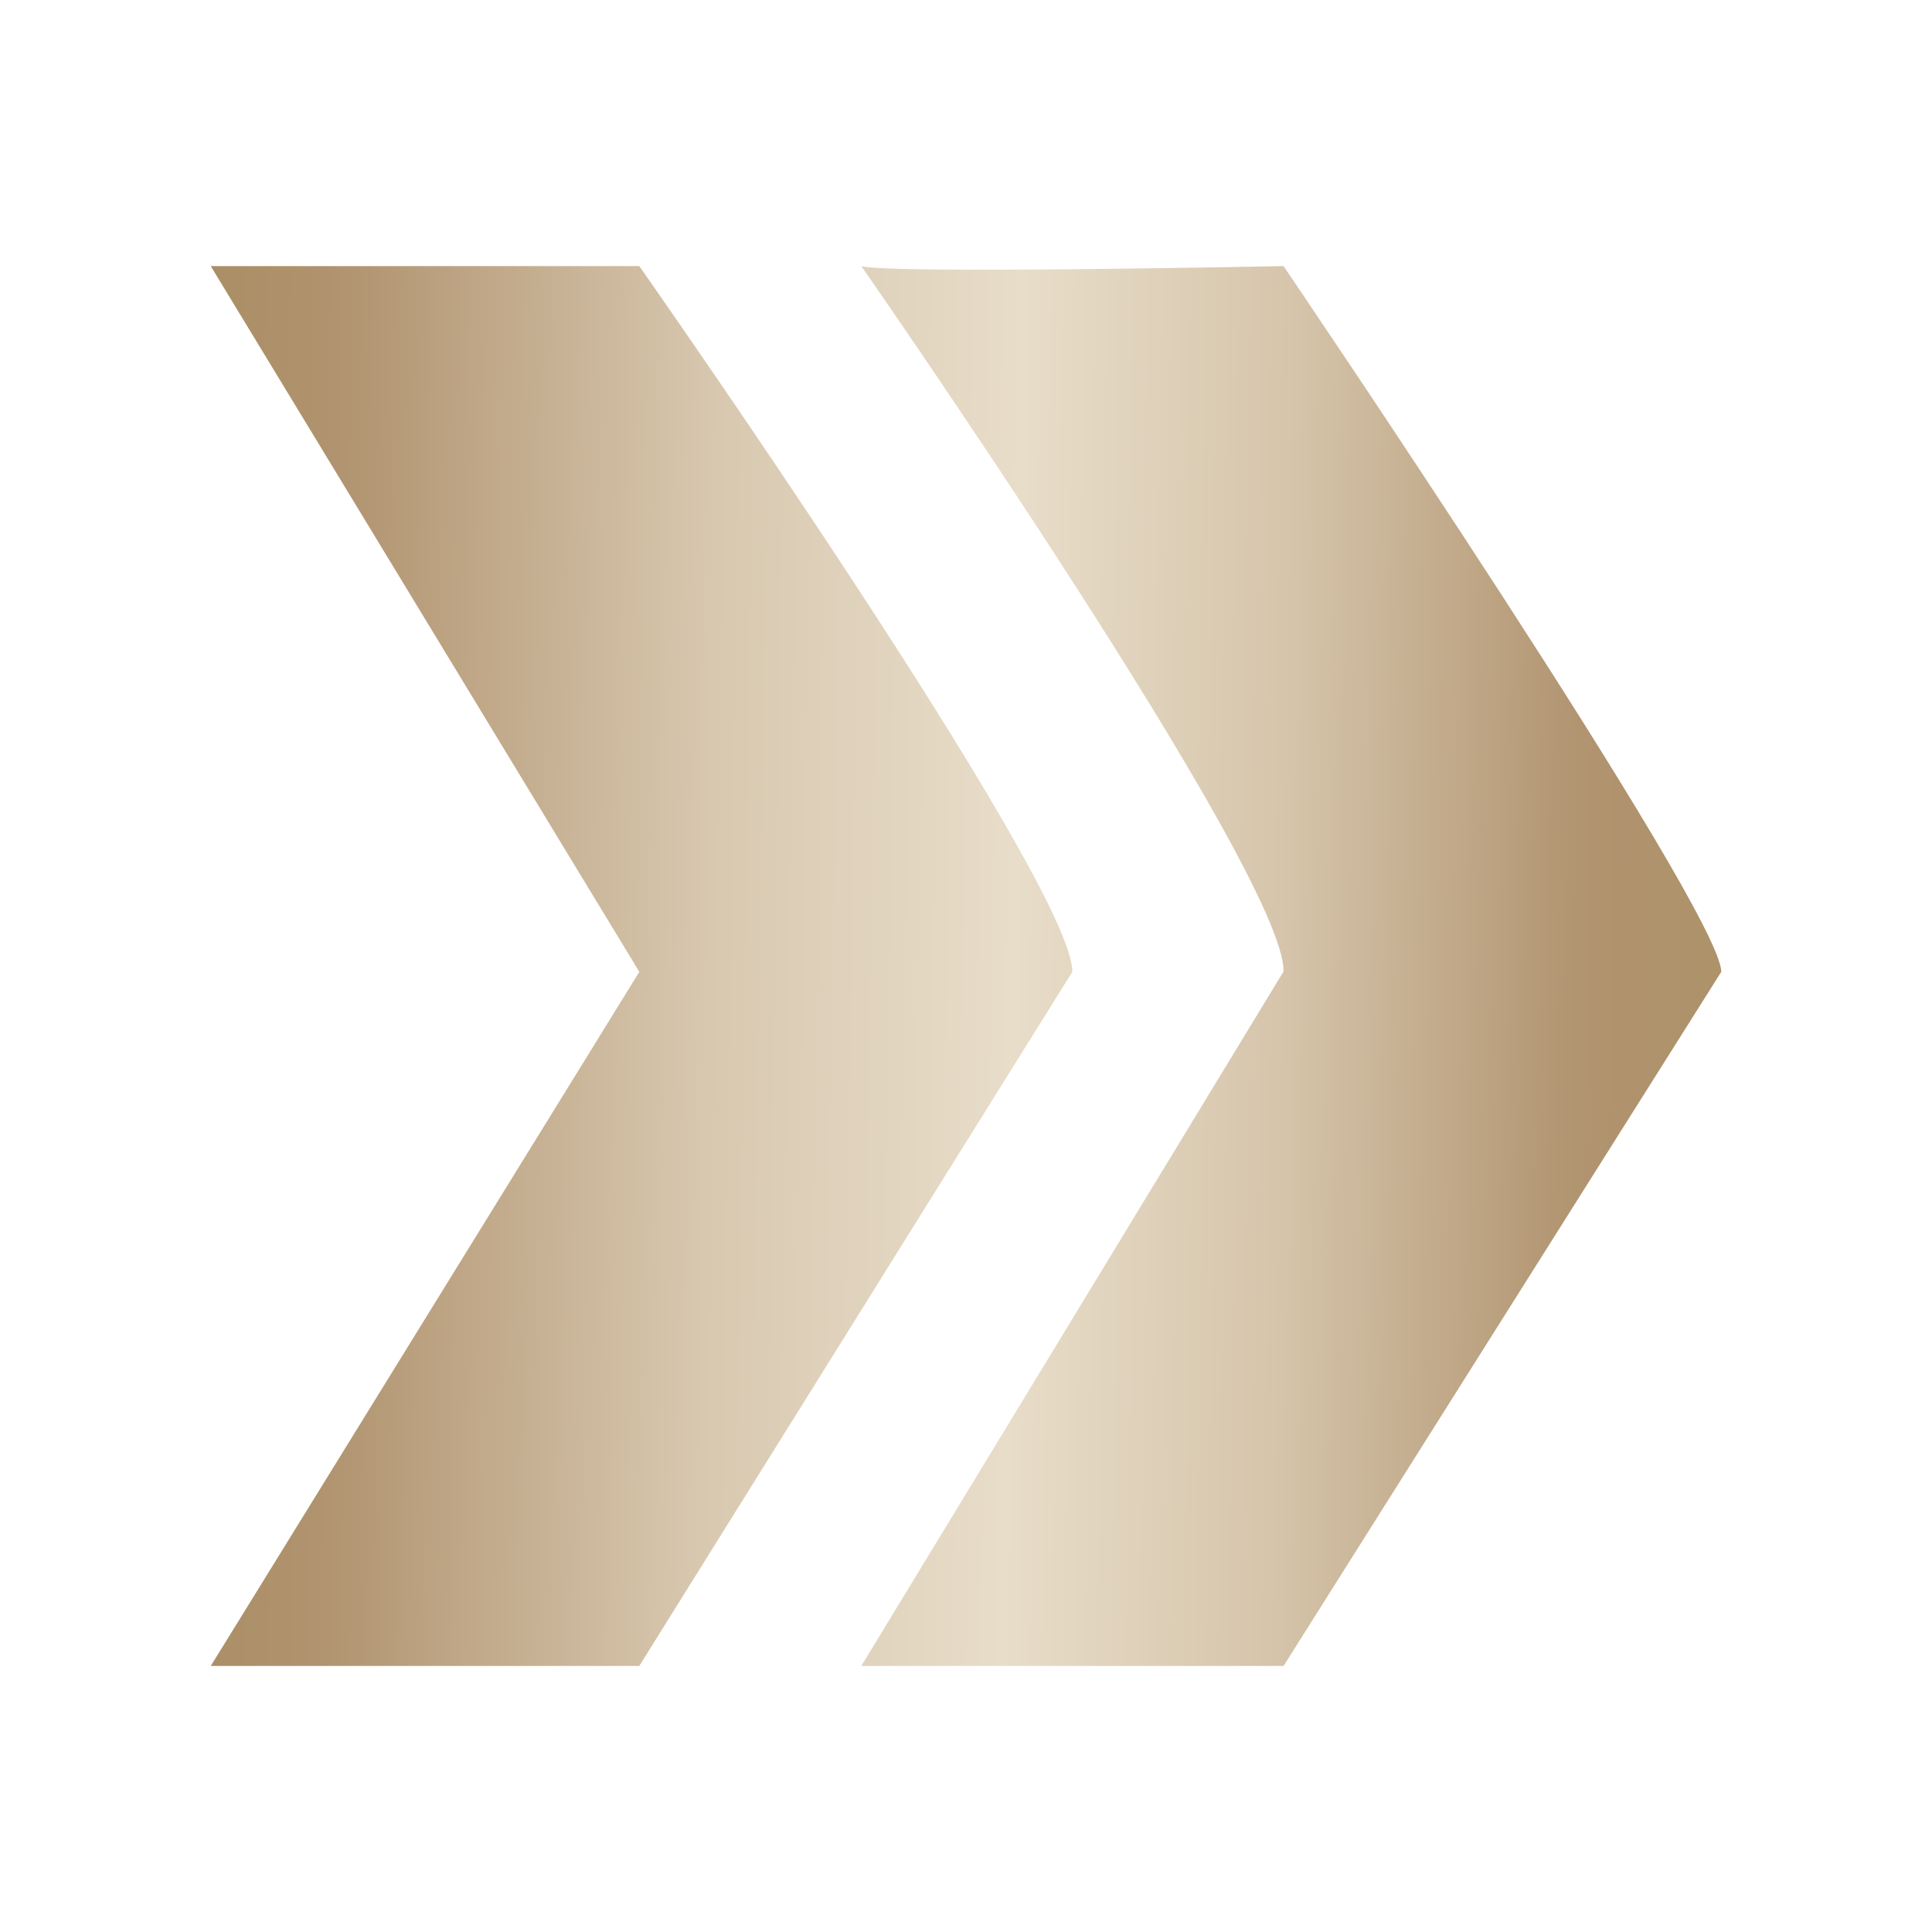 <svg id="quote" xmlns="http://www.w3.org/2000/svg" xmlns:xlink="http://www.w3.org/1999/xlink" width="36" height="36" viewBox="0 0 36 36">
  <defs>
    <linearGradient id="linear-gradient" x1="1.32" y1="0.701" x2="-0.474" y2="0.674" gradientUnits="objectBoundingBox">
      <stop offset="0" stop-color="#a28b51"/>
      <stop offset="0.23" stop-color="#b19470"/>
      <stop offset="0.338" stop-color="#d5c4aa"/>
      <stop offset="0.441" stop-color="#e8ddc9"/>
      <stop offset="0.555" stop-color="#d8c8b0"/>
      <stop offset="0.694" stop-color="#b19470"/>
      <stop offset="1" stop-color="#88712c"/>
    </linearGradient>
  </defs>
  <rect id="Rectangle_14679" data-name="Rectangle 14679" width="36" height="36" fill="none"/>
  <path id="Path_58653" data-name="Path 58653" d="M12.069-56.407,4.083-43.473h7.985l8.069-12.934c.015-1.646-8.069-13.151-8.069-13.151H4.083Zm12,0L16.205-43.473h7.868l8.156-12.934c.01-1.121-8.156-13.151-8.156-13.151s-7.37.152-7.868,0C16.205-69.558,24.122-58.2,24.073-56.407Z" transform="translate(-0.156 74.516)" fill="url(#linear-gradient)"/>
</svg>